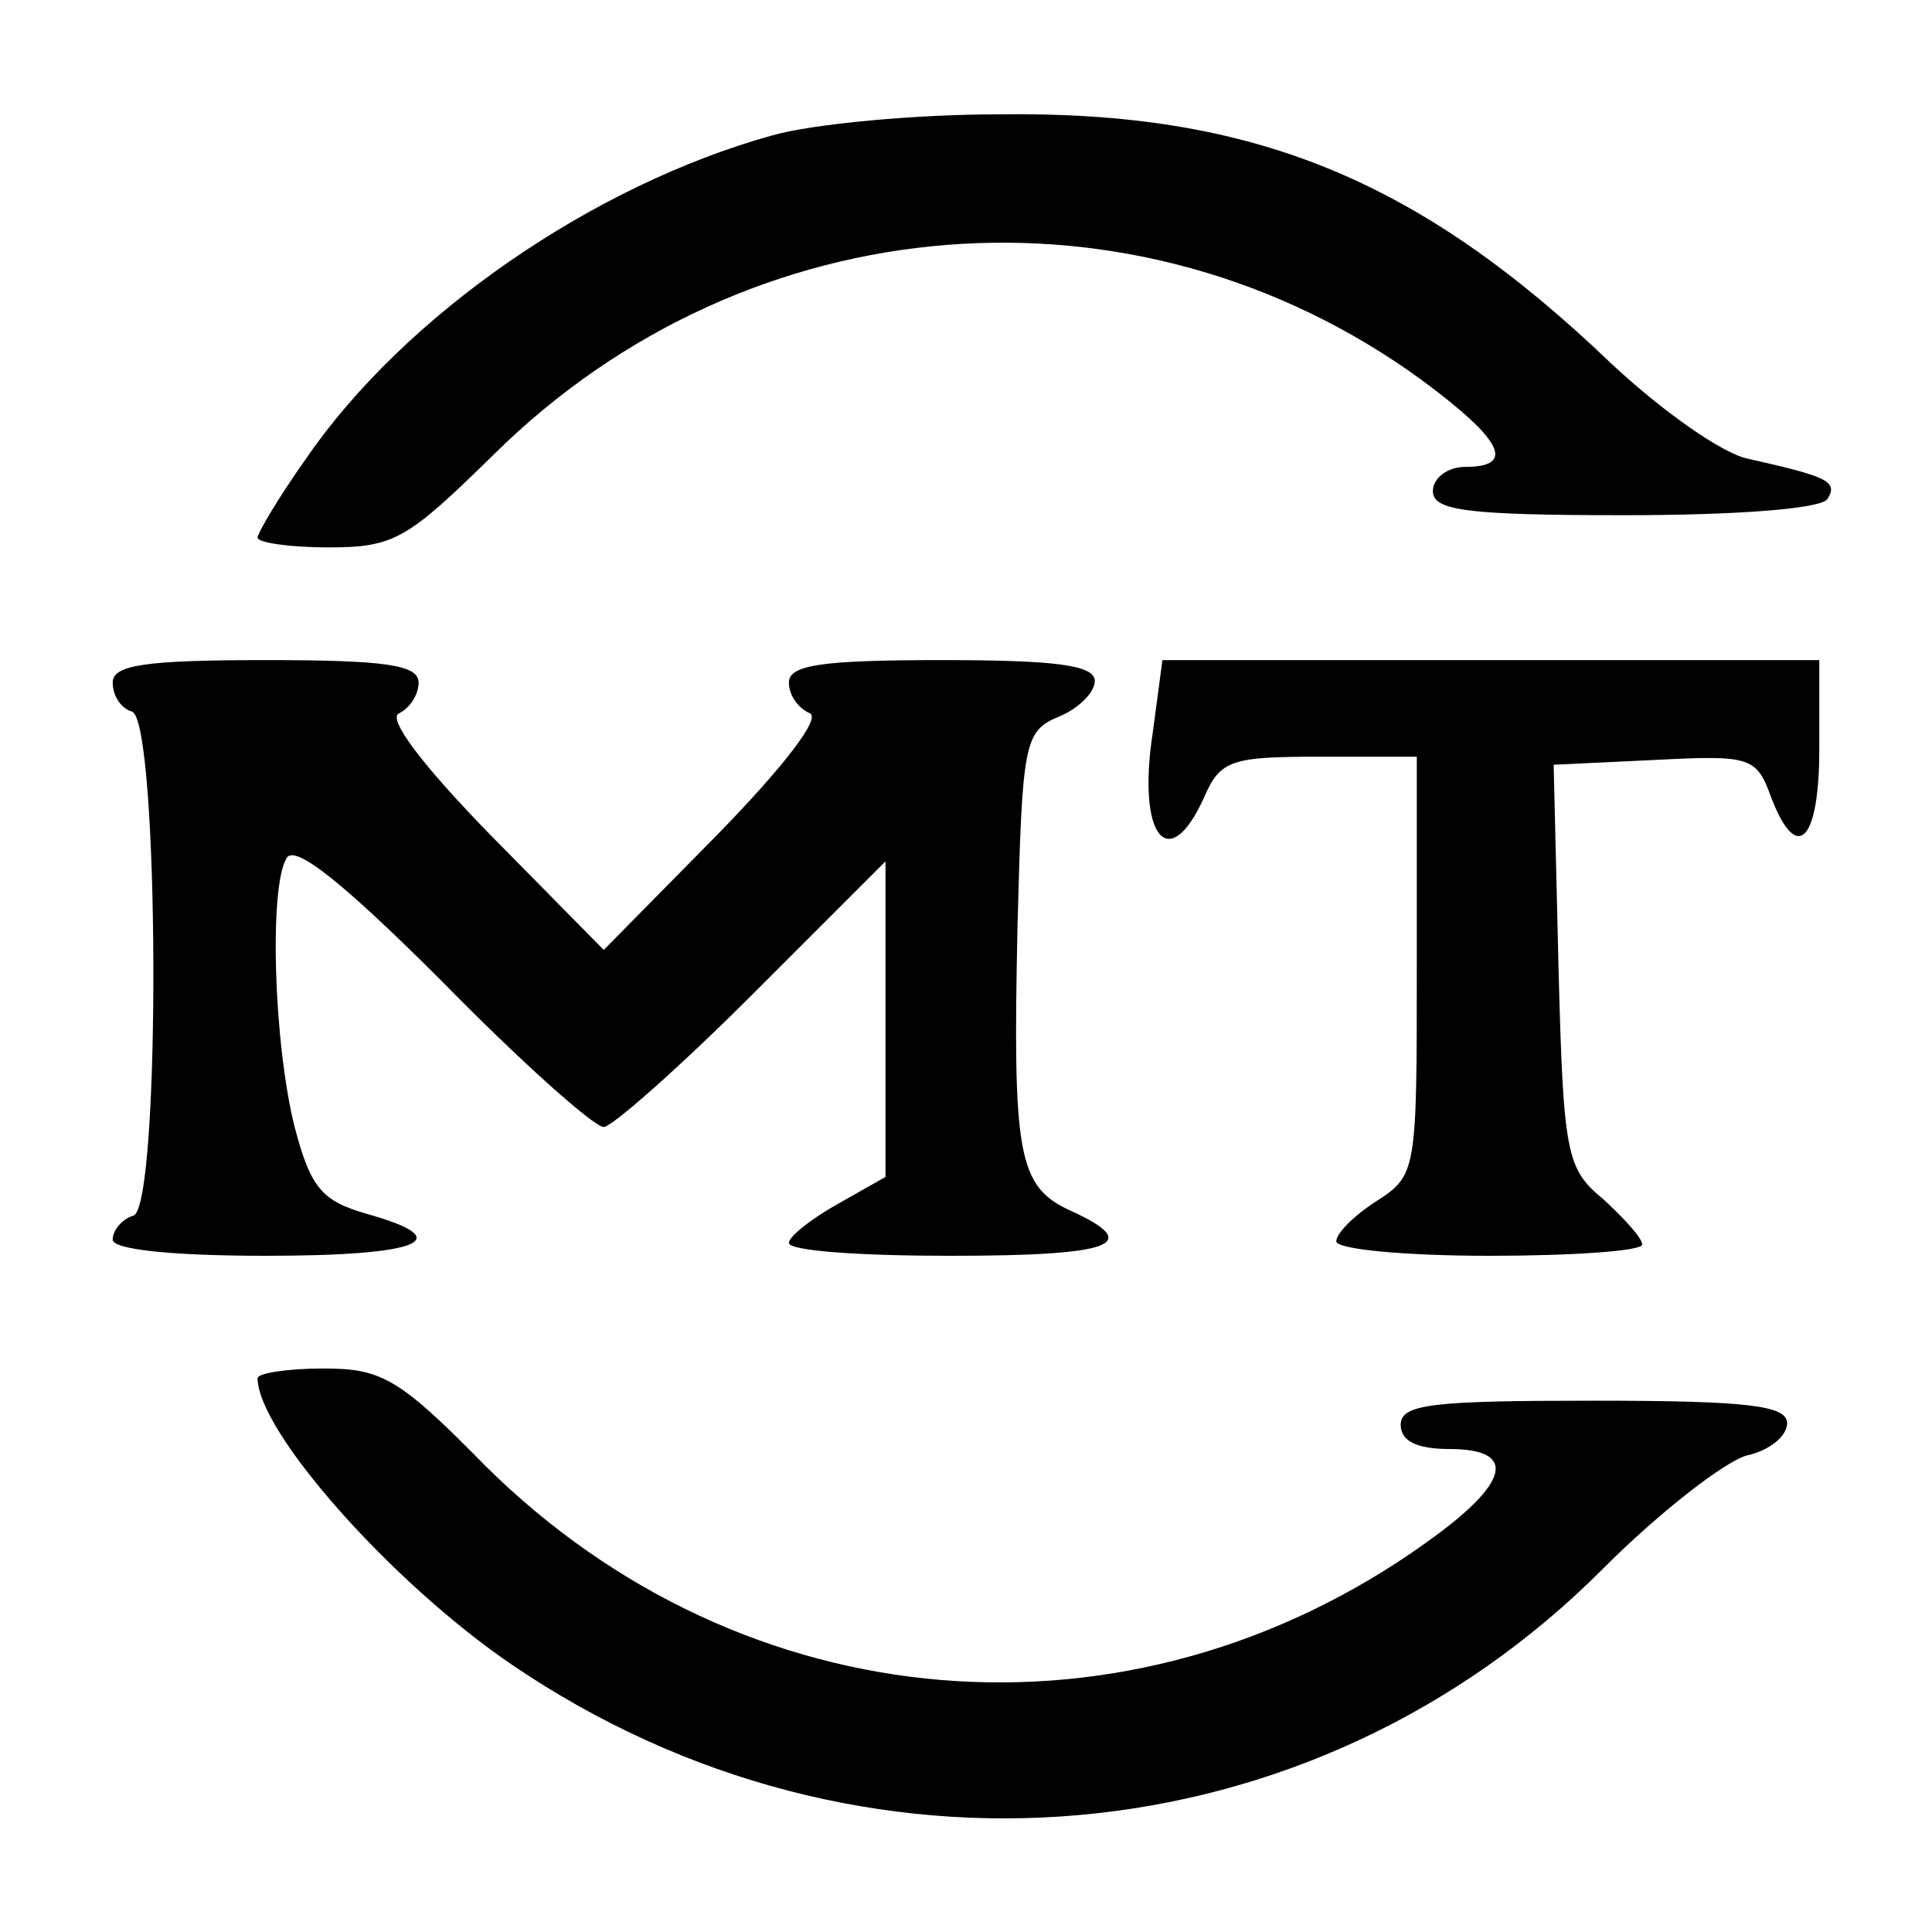 <?xml version="1.0" standalone="no"?>
<!DOCTYPE svg PUBLIC "-//W3C//DTD SVG 20010904//EN"
 "http://www.w3.org/TR/2001/REC-SVG-20010904/DTD/svg10.dtd">
<svg version="1.0" xmlns="http://www.w3.org/2000/svg"
 width="120pt" height="120pt" viewBox="0 0 120 120"
 preserveAspectRatio="xMidYMid meet">
<g transform="translate(0,120) scale(0.1,-0.1)"
fill="#000000" stroke="none">
<path d="M480 1116 c-112 -31 -229 -112 -290 -201 -17 -24 -30 -46 -30 -49 0
-3 20 -6 44 -6 41 0 49 5 103 58 158 156 399 175 576 46 50 -37 59 -54 27 -54
-11 0 -20 -7 -20 -15 0 -12 20 -15 119 -15 70 0 122 4 126 10 7 11 0 14 -49
25 -16 3 -54 30 -85 59 -120 115 -223 157 -380 155 -53 0 -116 -6 -141 -13z"/>
<path d="M70 776 c0 -8 5 -16 12 -18 17 -6 18 -306 1 -313 -7 -2 -13 -9 -13
-15 0 -6 36 -10 95 -10 97 0 120 10 63 26 -28 8 -35 16 -45 54 -13 52 -16 149
-5 167 5 9 36 -16 97 -77 49 -50 94 -90 100 -90 5 0 47 37 92 82 l83 83 0 -98
0 -98 -30 -17 c-16 -9 -30 -20 -30 -24 0 -5 45 -8 100 -8 101 0 121 7 75 28
-33 15 -36 35 -33 177 3 114 4 121 26 130 12 5 22 15 22 22 0 10 -25 13 -95
13 -75 0 -95 -3 -95 -14 0 -8 6 -16 13 -19 7 -3 -16 -33 -58 -76 l-70 -71 -70
71 c-42 43 -65 73 -57 76 6 3 12 11 12 19 0 11 -20 14 -95 14 -75 0 -95 -3
-95 -14z"/>
<path d="M716 745 c-10 -65 10 -89 32 -40 10 23 17 25 72 25 l60 0 0 -130 c0
-127 0 -130 -25 -146 -14 -9 -25 -20 -25 -25 0 -5 43 -9 95 -9 52 0 95 3 95 7
0 4 -11 16 -24 28 -23 19 -25 27 -28 145 l-3 125 63 3 c59 3 63 2 72 -23 16
-42 30 -28 30 30 l0 55 -204 0 -204 0 -6 -45z"/>
<path d="M160 344 c0 -33 83 -127 158 -178 216 -147 497 -122 678 60 35 35 75
66 89 70 14 3 25 12 25 20 0 11 -24 14 -120 14 -100 0 -120 -2 -120 -15 0 -10
10 -15 30 -15 43 0 38 -21 -14 -58 -184 -132 -424 -112 -585 48 -53 54 -64 60
-100 60 -23 0 -41 -3 -41 -6z"/>
</g>
</svg>
